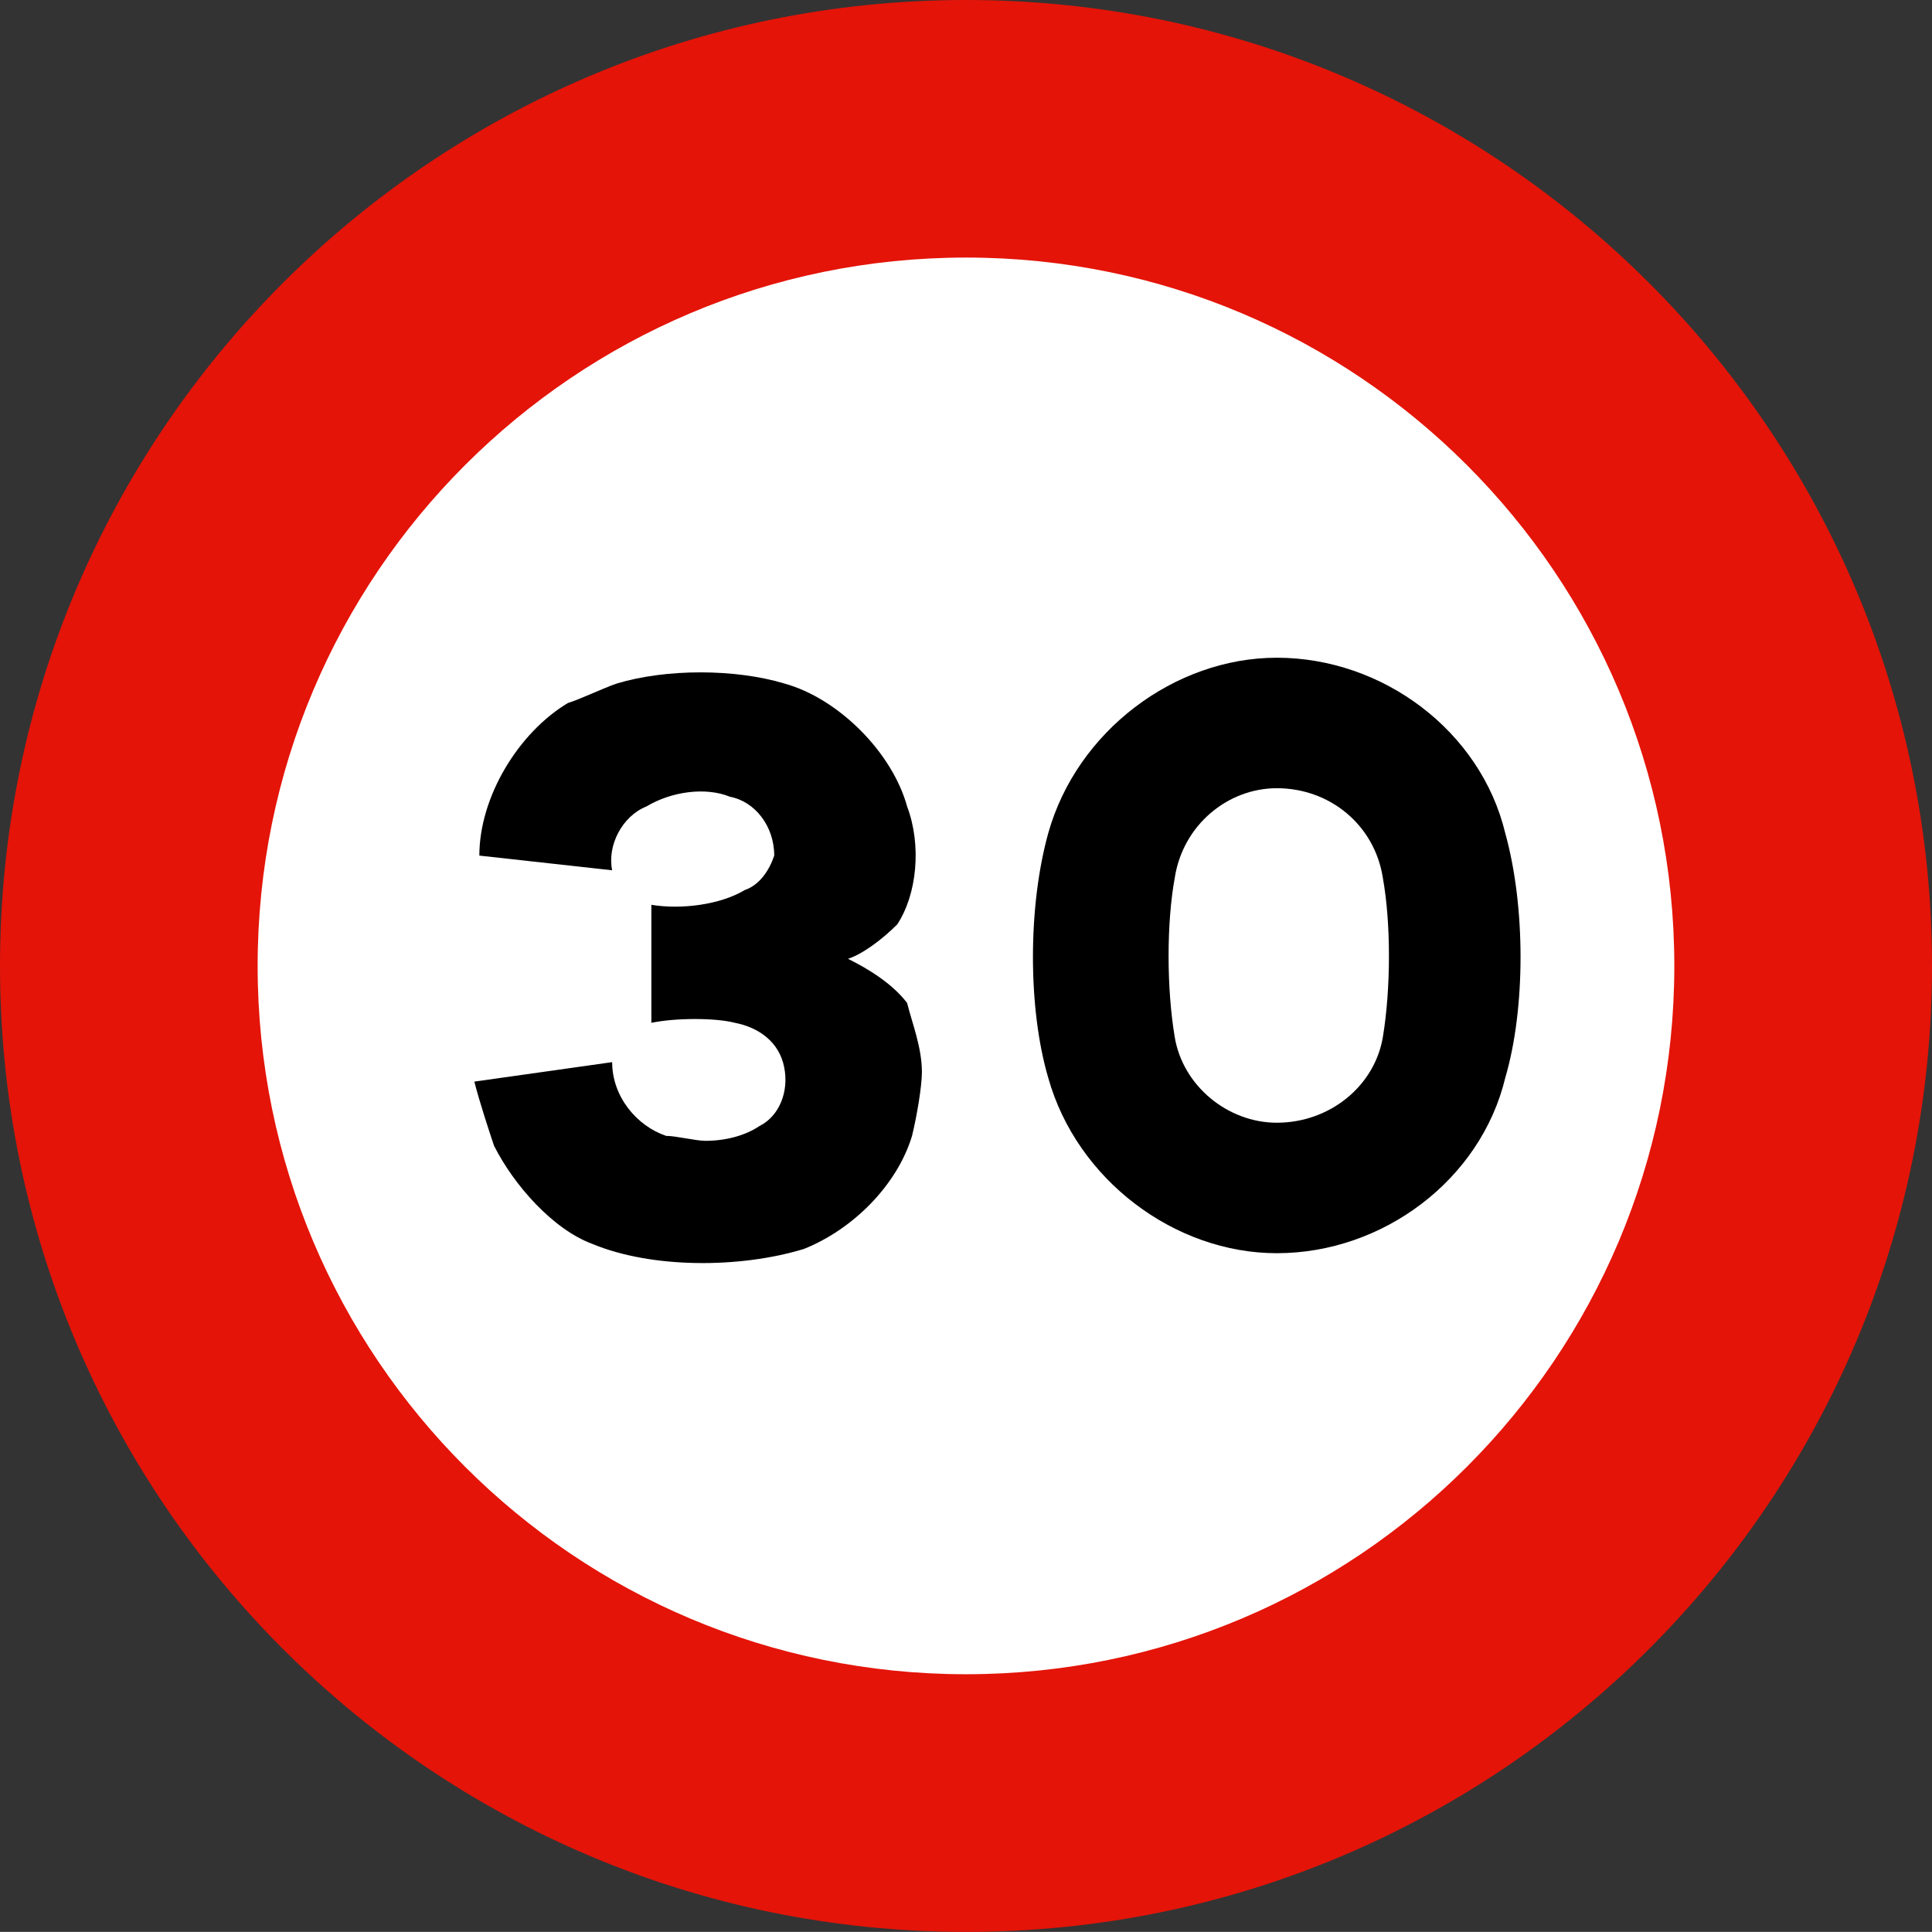 <?xml version="1.0" encoding="UTF-8"?> <svg xmlns="http://www.w3.org/2000/svg" xmlns:xlink="http://www.w3.org/1999/xlink" version="1.1" id="Layer_1" x="0px" y="0px" width="769.688px" height="769.656px" viewBox="-360.791 -360.781 769.688 769.656" xml:space="preserve"><rect x="-360.791" y="-360.781" width="769.688" height="769.656" fill="#333333" stroke="none"/> <path fill="#E41408" d="M-360.791,24.031c0-212.523,172.305-384.812,384.852-384.812c212.508,0,384.836,172.289,384.836,384.812 c0,212.531-172.328,384.844-384.836,384.844C-188.486,408.875-360.791,236.562-360.791,24.031"></path> <path fill="#FFFFFF" d="M-258.15,24.031c0-155.852,126.336-282.203,282.211-282.203c155.852,0,282.18,126.352,282.18,282.203 c0,155.875-126.328,282.188-282.18,282.188C-131.814,306.219-258.15,179.906-258.15,24.031"></path> <path fill-rule="evenodd" d="M-171.814,70.122c1.99,7.914,5.869,19.652,7.836,25.548c7.861,15.619,23.453,33.308,39.15,39.1 c23.531,9.827,58.777,9.827,84.301,2.017c19.6-7.809,37.184-25.497,43.08-45.047c1.912-7.861,3.93-19.653,3.93-25.443 c0-9.828-3.93-19.602-5.895-27.515c-5.947-7.81-15.699-13.704-23.533-17.583c5.896-1.915,13.705-7.81,19.602-13.707 C4.465-4.352,6.482-23.849,0.588-39.52C-5.359-61.085-26.824-82.6-48.391-88.497c-19.6-5.896-47.01-5.896-66.611,0 c-5.869,2.017-13.705,5.896-19.576,7.81c-19.652,11.791-35.246,37.34-35.246,60.769l52.91,5.844 c-2.02-9.774,3.877-21.514,13.703-25.445c9.828-5.896,23.455-7.861,33.281-3.827c9.826,1.862,17.584,11.585,17.584,23.428 c-1.939,5.844-5.869,11.74-11.715,13.706c-9.746,5.896-25.443,7.86-37.236,5.896v47.012c9.773-2.017,25.496-2.017,33.307,0 c9.775,1.913,17.637,7.809,19.6,17.634c1.992,9.776-1.963,19.55-9.824,23.48c-5.846,3.931-13.705,5.897-21.541,5.897 c-3.881,0-11.768-1.967-15.645-1.967c-11.688-3.931-21.514-15.618-21.514-29.375L-171.814,70.122"></path> <path fill-rule="evenodd" d="M238.88-28.869c-9.768-40.66-48.752-69.882-91.009-69.882c-40.66,0-79.645,29.222-91.047,69.882 c-8.132,29.22-8.132,69.88,0,97.505c11.402,40.623,50.387,69.844,91.047,69.844c42.257,0,81.241-29.221,91.009-69.844 C247.011,41.012,247.011,0.352,238.88-28.869z M190.128,52.375c-3.268,19.492-21.127,34.123-42.257,34.123 c-19.495,0-37.428-14.631-40.66-34.123c-3.268-19.495-3.268-45.487,0-63.385c3.232-21.126,21.165-35.757,40.66-35.757 c21.13,0,38.989,14.63,42.257,35.757C193.355,6.888,193.355,32.88,190.128,52.375z"></path> </svg> 